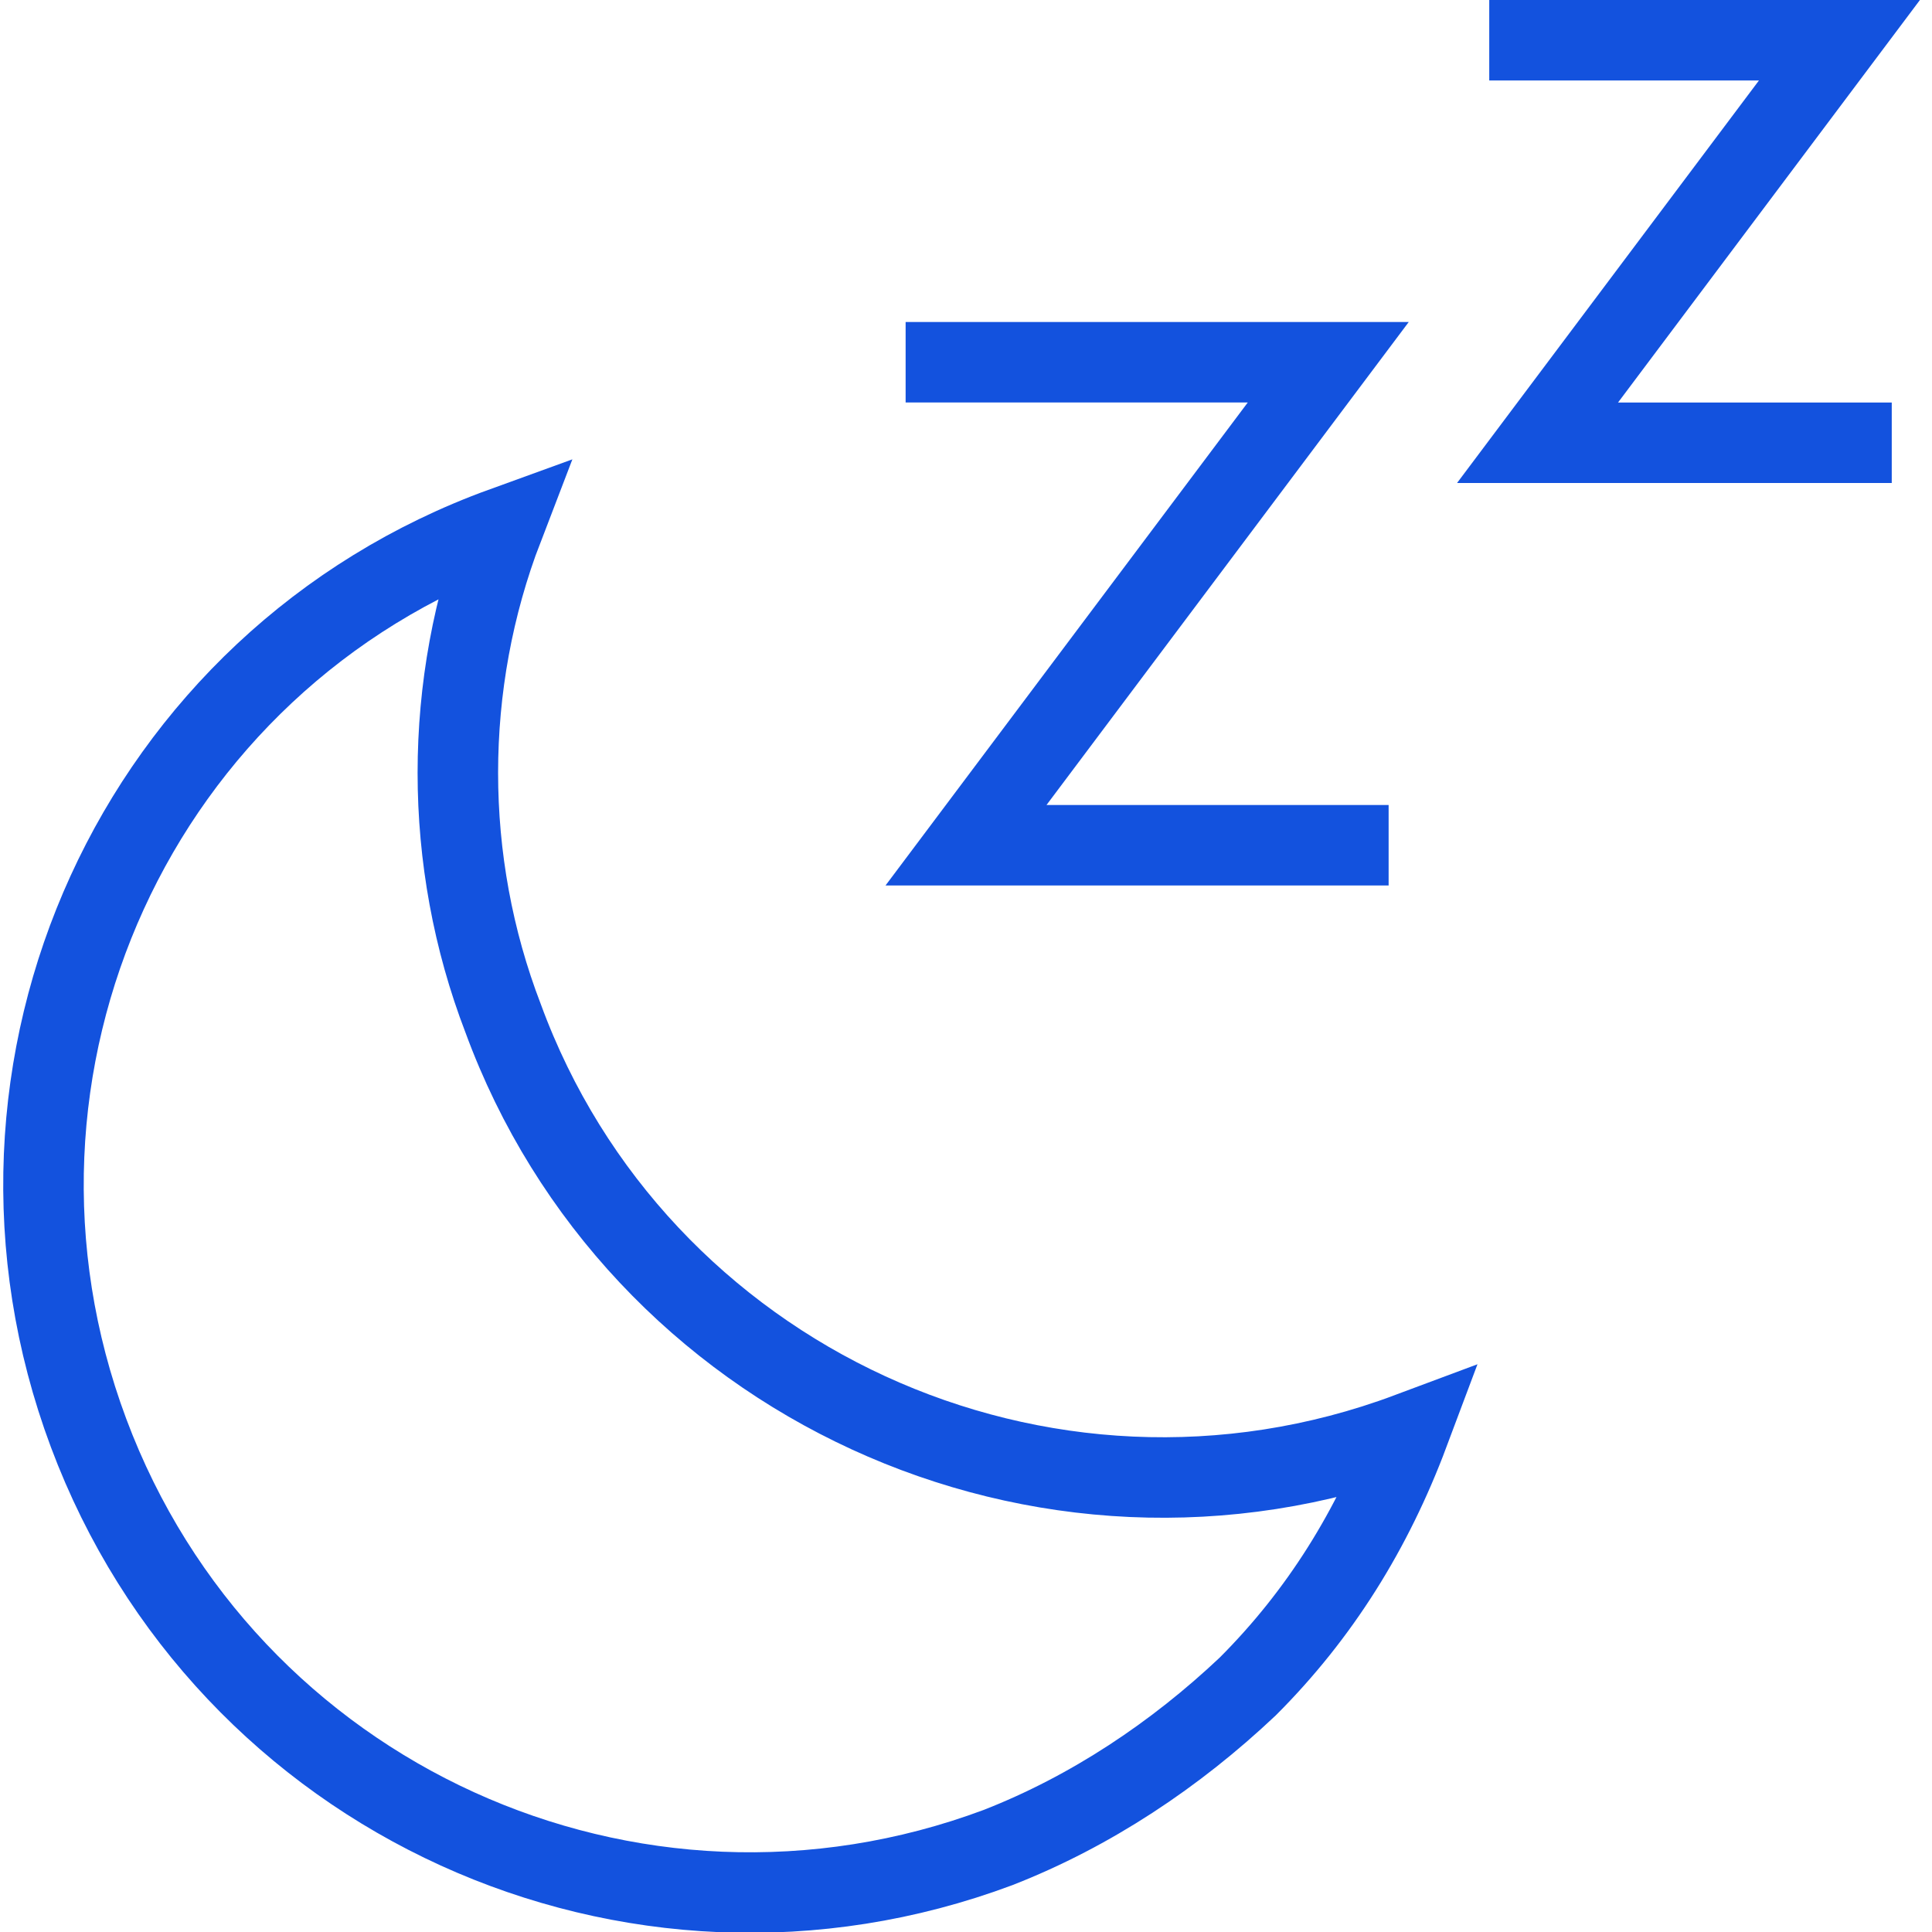 <svg width="48" height="48" viewBox="0 0 48 48" fill="none" xmlns="http://www.w3.org/2000/svg">
<g clip-path="url(#clip0_801_1011)">
<path d="M31 41.9C32.8 40.1 34.1 38 35 35.6C25.9 39 15.8 34.3 12.5 25.3C11 21.4 11 17 12.5 13.1C3.4 16.4 -1.2 26.5 2.2 35.6C5.6 44.7 15.7 49.3 24.8 45.9C27.1 45 29.2 43.6 31 41.9Z" stroke="#1352DE" stroke-width="2" stroke-miterlimit="10"/>
<path d="M22.5 9H33L24 21H34.5" stroke="#1352DE" stroke-width="2" stroke-miterlimit="10"/>
<path d="M37 1H45.7L38.2 11H47" stroke="#1352DE" stroke-width="2" stroke-miterlimit="10"/>
</g>
<defs>
<clipPath id="clip0_801_1011">
<rect width="48" height="48" fill="white"/>
</clipPath>
</defs>
</svg>
